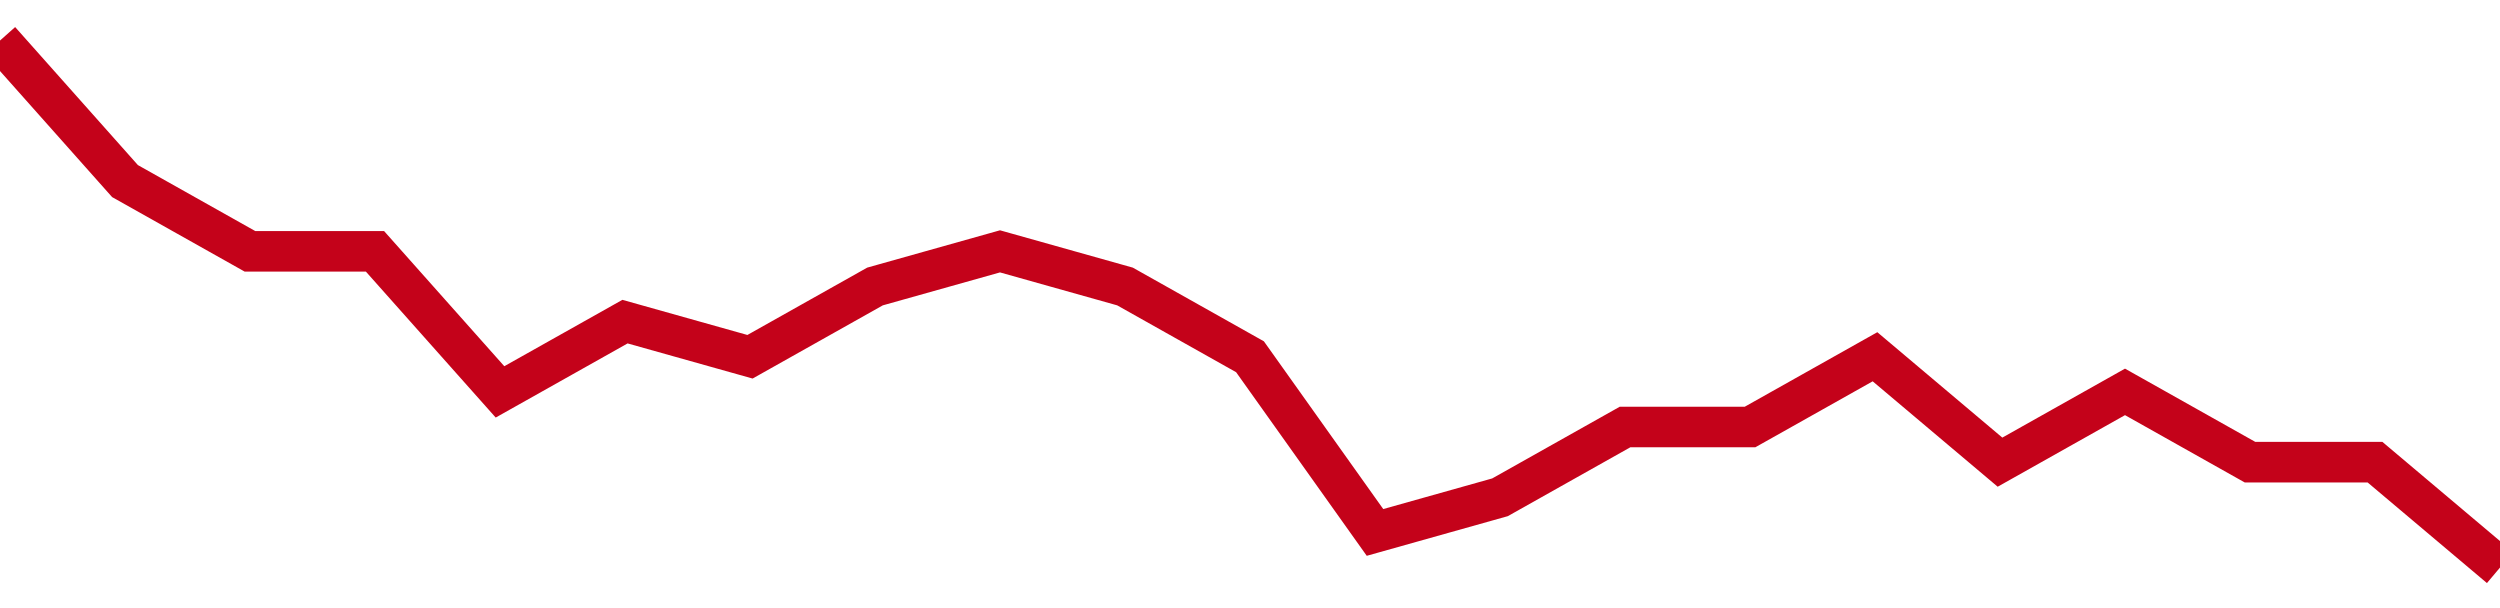 <!-- Generated with https://github.com/jxxe/sparkline/ --><svg viewBox="0 0 185 45" class="sparkline" xmlns="http://www.w3.org/2000/svg"><path class="sparkline--fill" d="M 0 3 L 0 3 L 9.25 13.4 L 18.5 18.6 L 27.75 18.6 L 37 29 L 46.25 23.8 L 55.5 26.4 L 64.75 21.2 L 74 18.6 L 83.25 21.2 L 92.5 26.4 L 101.75 39.4 L 111 36.8 L 120.25 31.6 L 129.5 31.6 L 138.75 26.4 L 148 34.2 L 157.25 29 L 166.5 34.2 L 175.75 34.2 L 185 42 V 45 L 0 45 Z" stroke="none" fill="none" ></path><path class="sparkline--line" d="M 0 3 L 0 3 L 9.25 13.4 L 18.5 18.6 L 27.75 18.6 L 37 29 L 46.25 23.8 L 55.5 26.4 L 64.75 21.2 L 74 18.6 L 83.25 21.2 L 92.5 26.4 L 101.75 39.4 L 111 36.8 L 120.25 31.6 L 129.5 31.6 L 138.75 26.4 L 148 34.2 L 157.25 29 L 166.5 34.2 L 175.75 34.2 L 185 42" fill="none" stroke-width="3" stroke="#C4021A" ></path></svg>